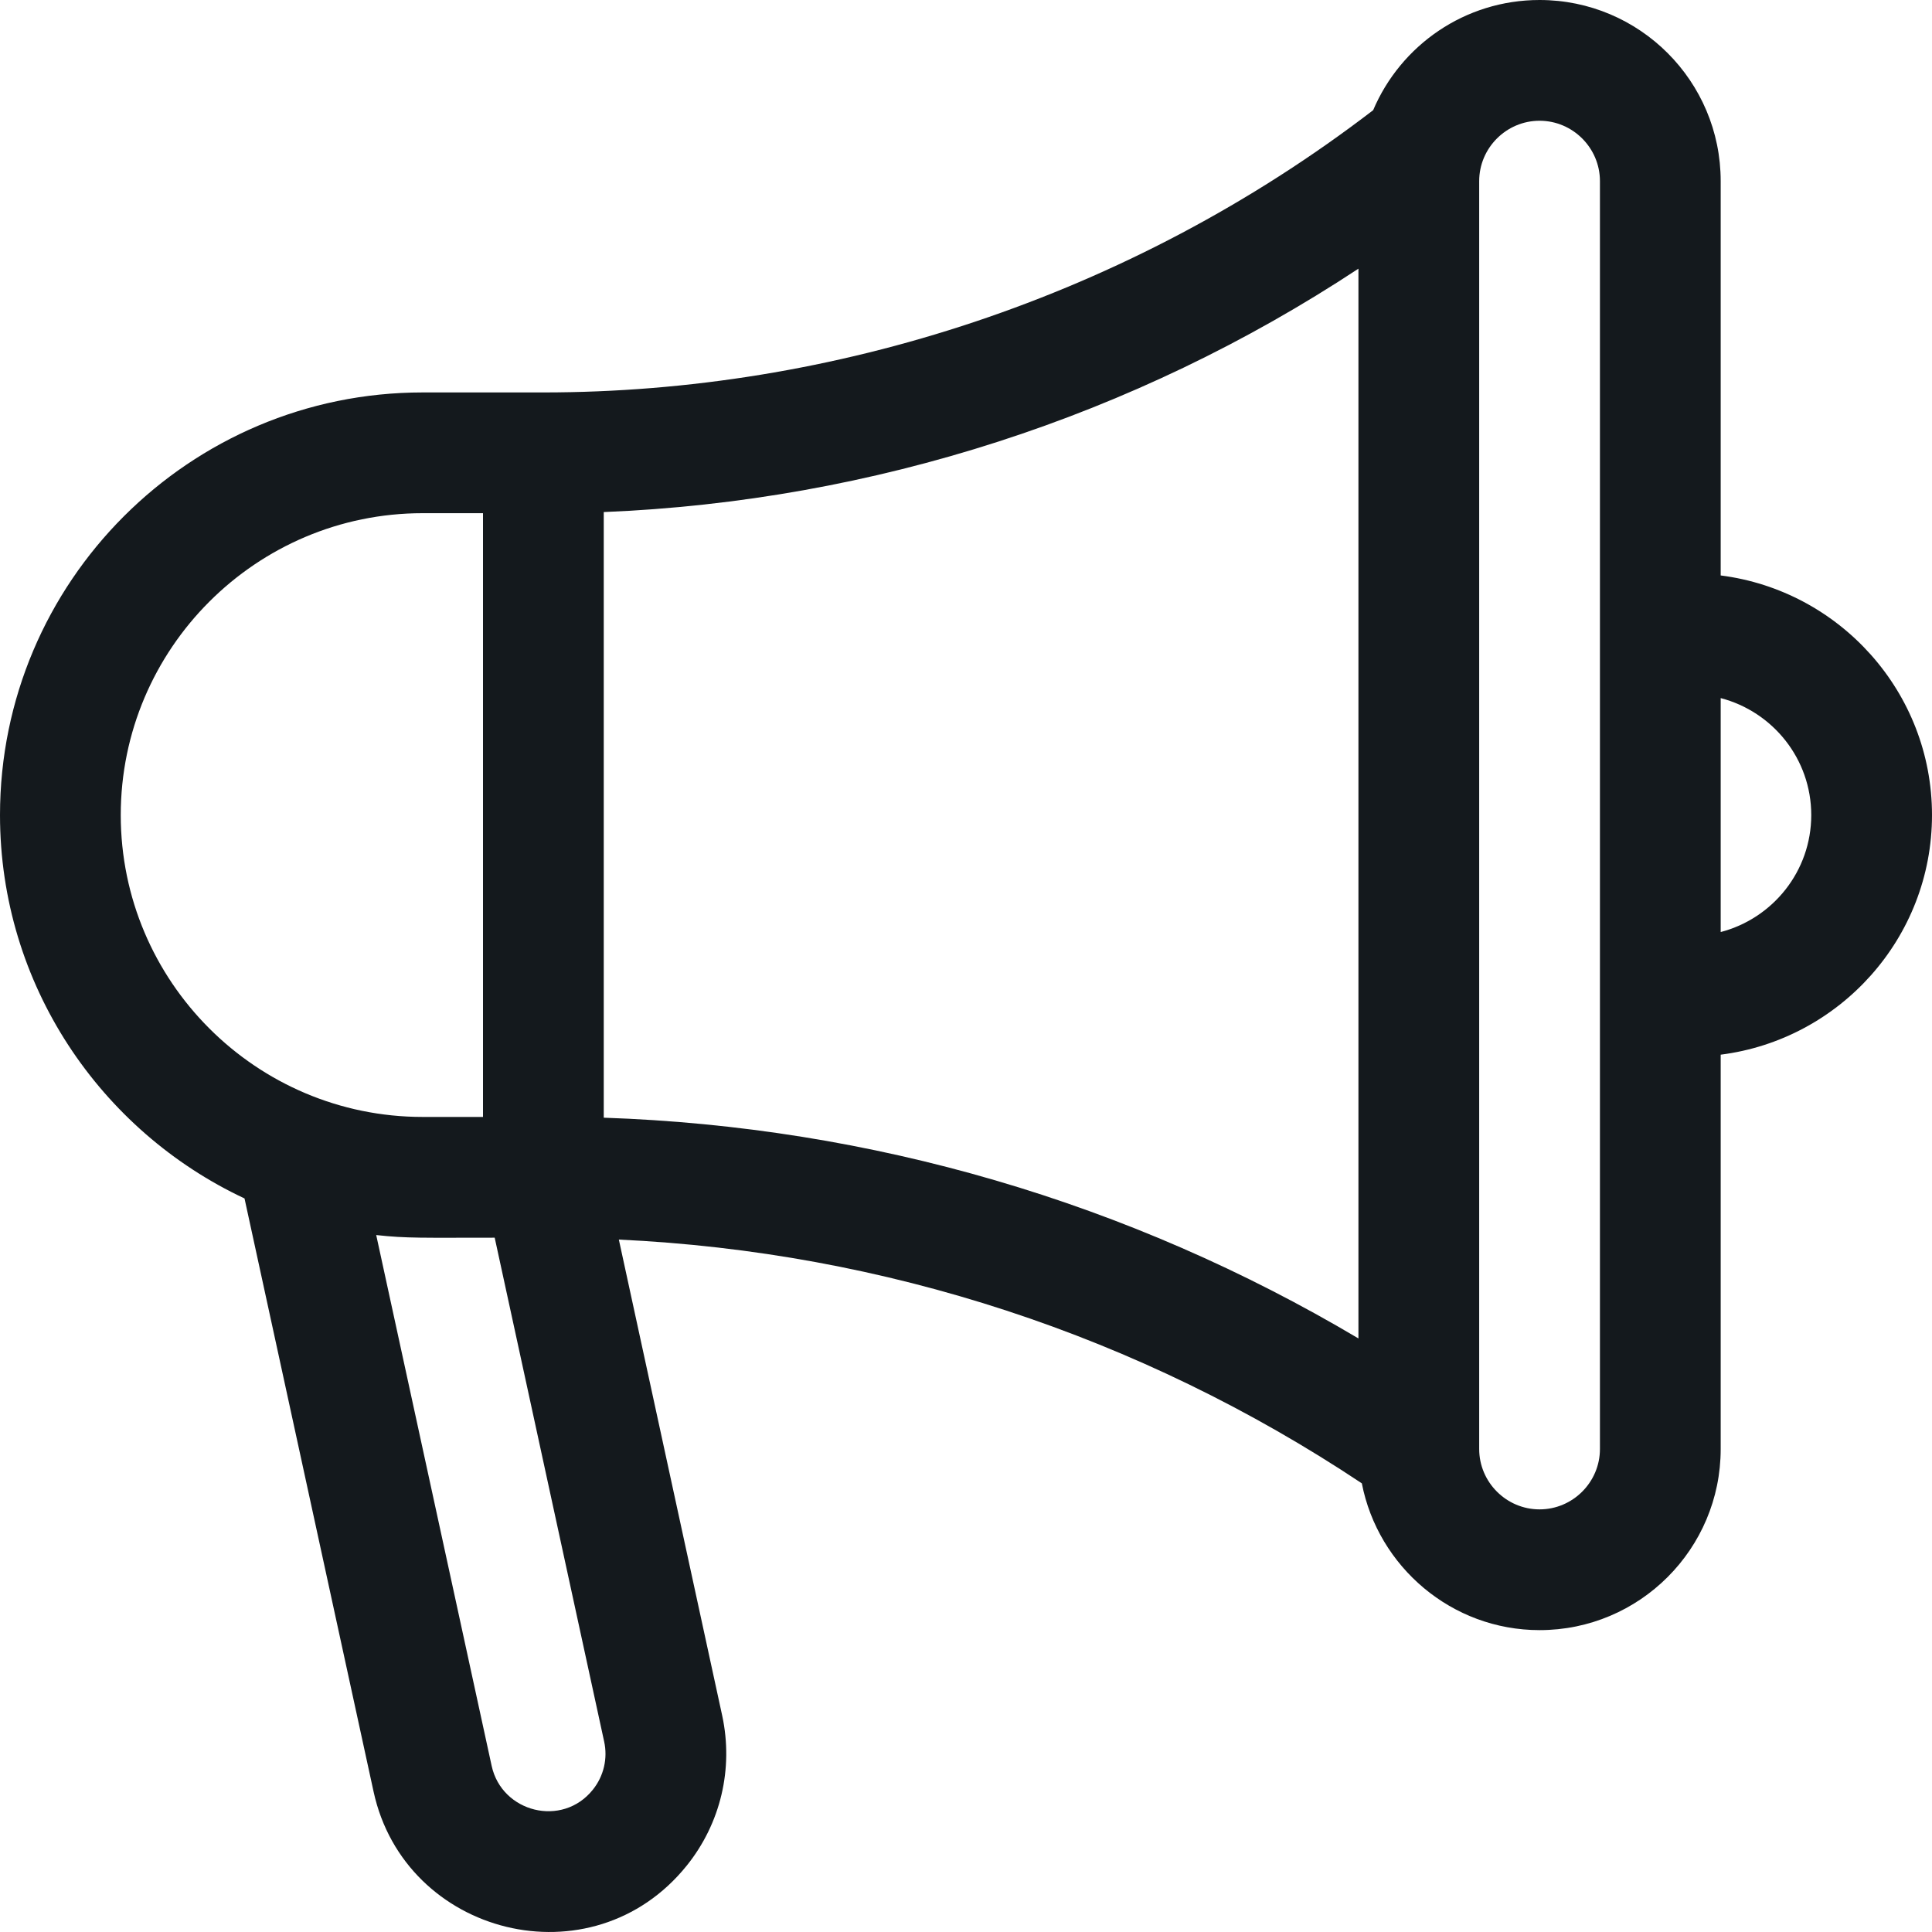 <?xml version="1.0" encoding="utf-8"?>
<!-- Generator: Adobe Illustrator 27.0.0, SVG Export Plug-In . SVG Version: 6.00 Build 0)  -->
<svg version="1.1" id="Layer_1" xmlns="http://www.w3.org/2000/svg" xmlns:xlink="http://www.w3.org/1999/xlink" x="0px" y="0px"
	 viewBox="0 0 512 512" style="enable-background:new 0 0 512 512;" xml:space="preserve">
<style type="text/css">
	.st0{fill:#14191D;}
</style>
<path class="st0" d="M512,216c0-32.6-24.5-59.5-56-63.5V48c0-26.5-21.5-48-48-48c-19.8,0-36.8,12-44.1,29.2
	C299,79,220.6,104,144,104h-32C50.2,104,0,154.2,0,216c0,44.9,26.6,83.7,64.8,101.6L99,474.8c8.3,38.2,57.9,50.8,83,19.6
	c9-11.2,12.4-25.7,9.4-39.7l-27.4-126.2c70.4,3.3,138,25.4,196.9,64.6c4.3,22.1,23.8,38.9,47.1,38.9c26.5,0,48-21.5,48-48V279.5
	C487.5,275.5,512,248.6,512,216L512,216z M360,71.2v283.5c-60.8-36.1-129.1-56.1-200-58.5V135.7C231.3,132.8,300.6,110.4,360,71.2
	L360,71.2z M32,216c0-44.1,35.9-80,80-80h16v160h-16C67.9,296,32,260.1,32,216L32,216z M157.1,474.3c-8.1,10.1-24.1,6-26.8-6.3
	L99.7,327.3c8.1,0.9,12.3,0.7,31.4,0.7l29,133.5C161.1,466,160,470.7,157.1,474.3L157.1,474.3z M424,384c0,8.8-7.2,16-16,16
	s-16-7.2-16-16V48c0-8.8,7.2-16,16-16s16,7.2,16,16V384z M456,247v-62c13.8,3.6,24,16.1,24,31S469.8,243.4,456,247z"/>
</svg>
